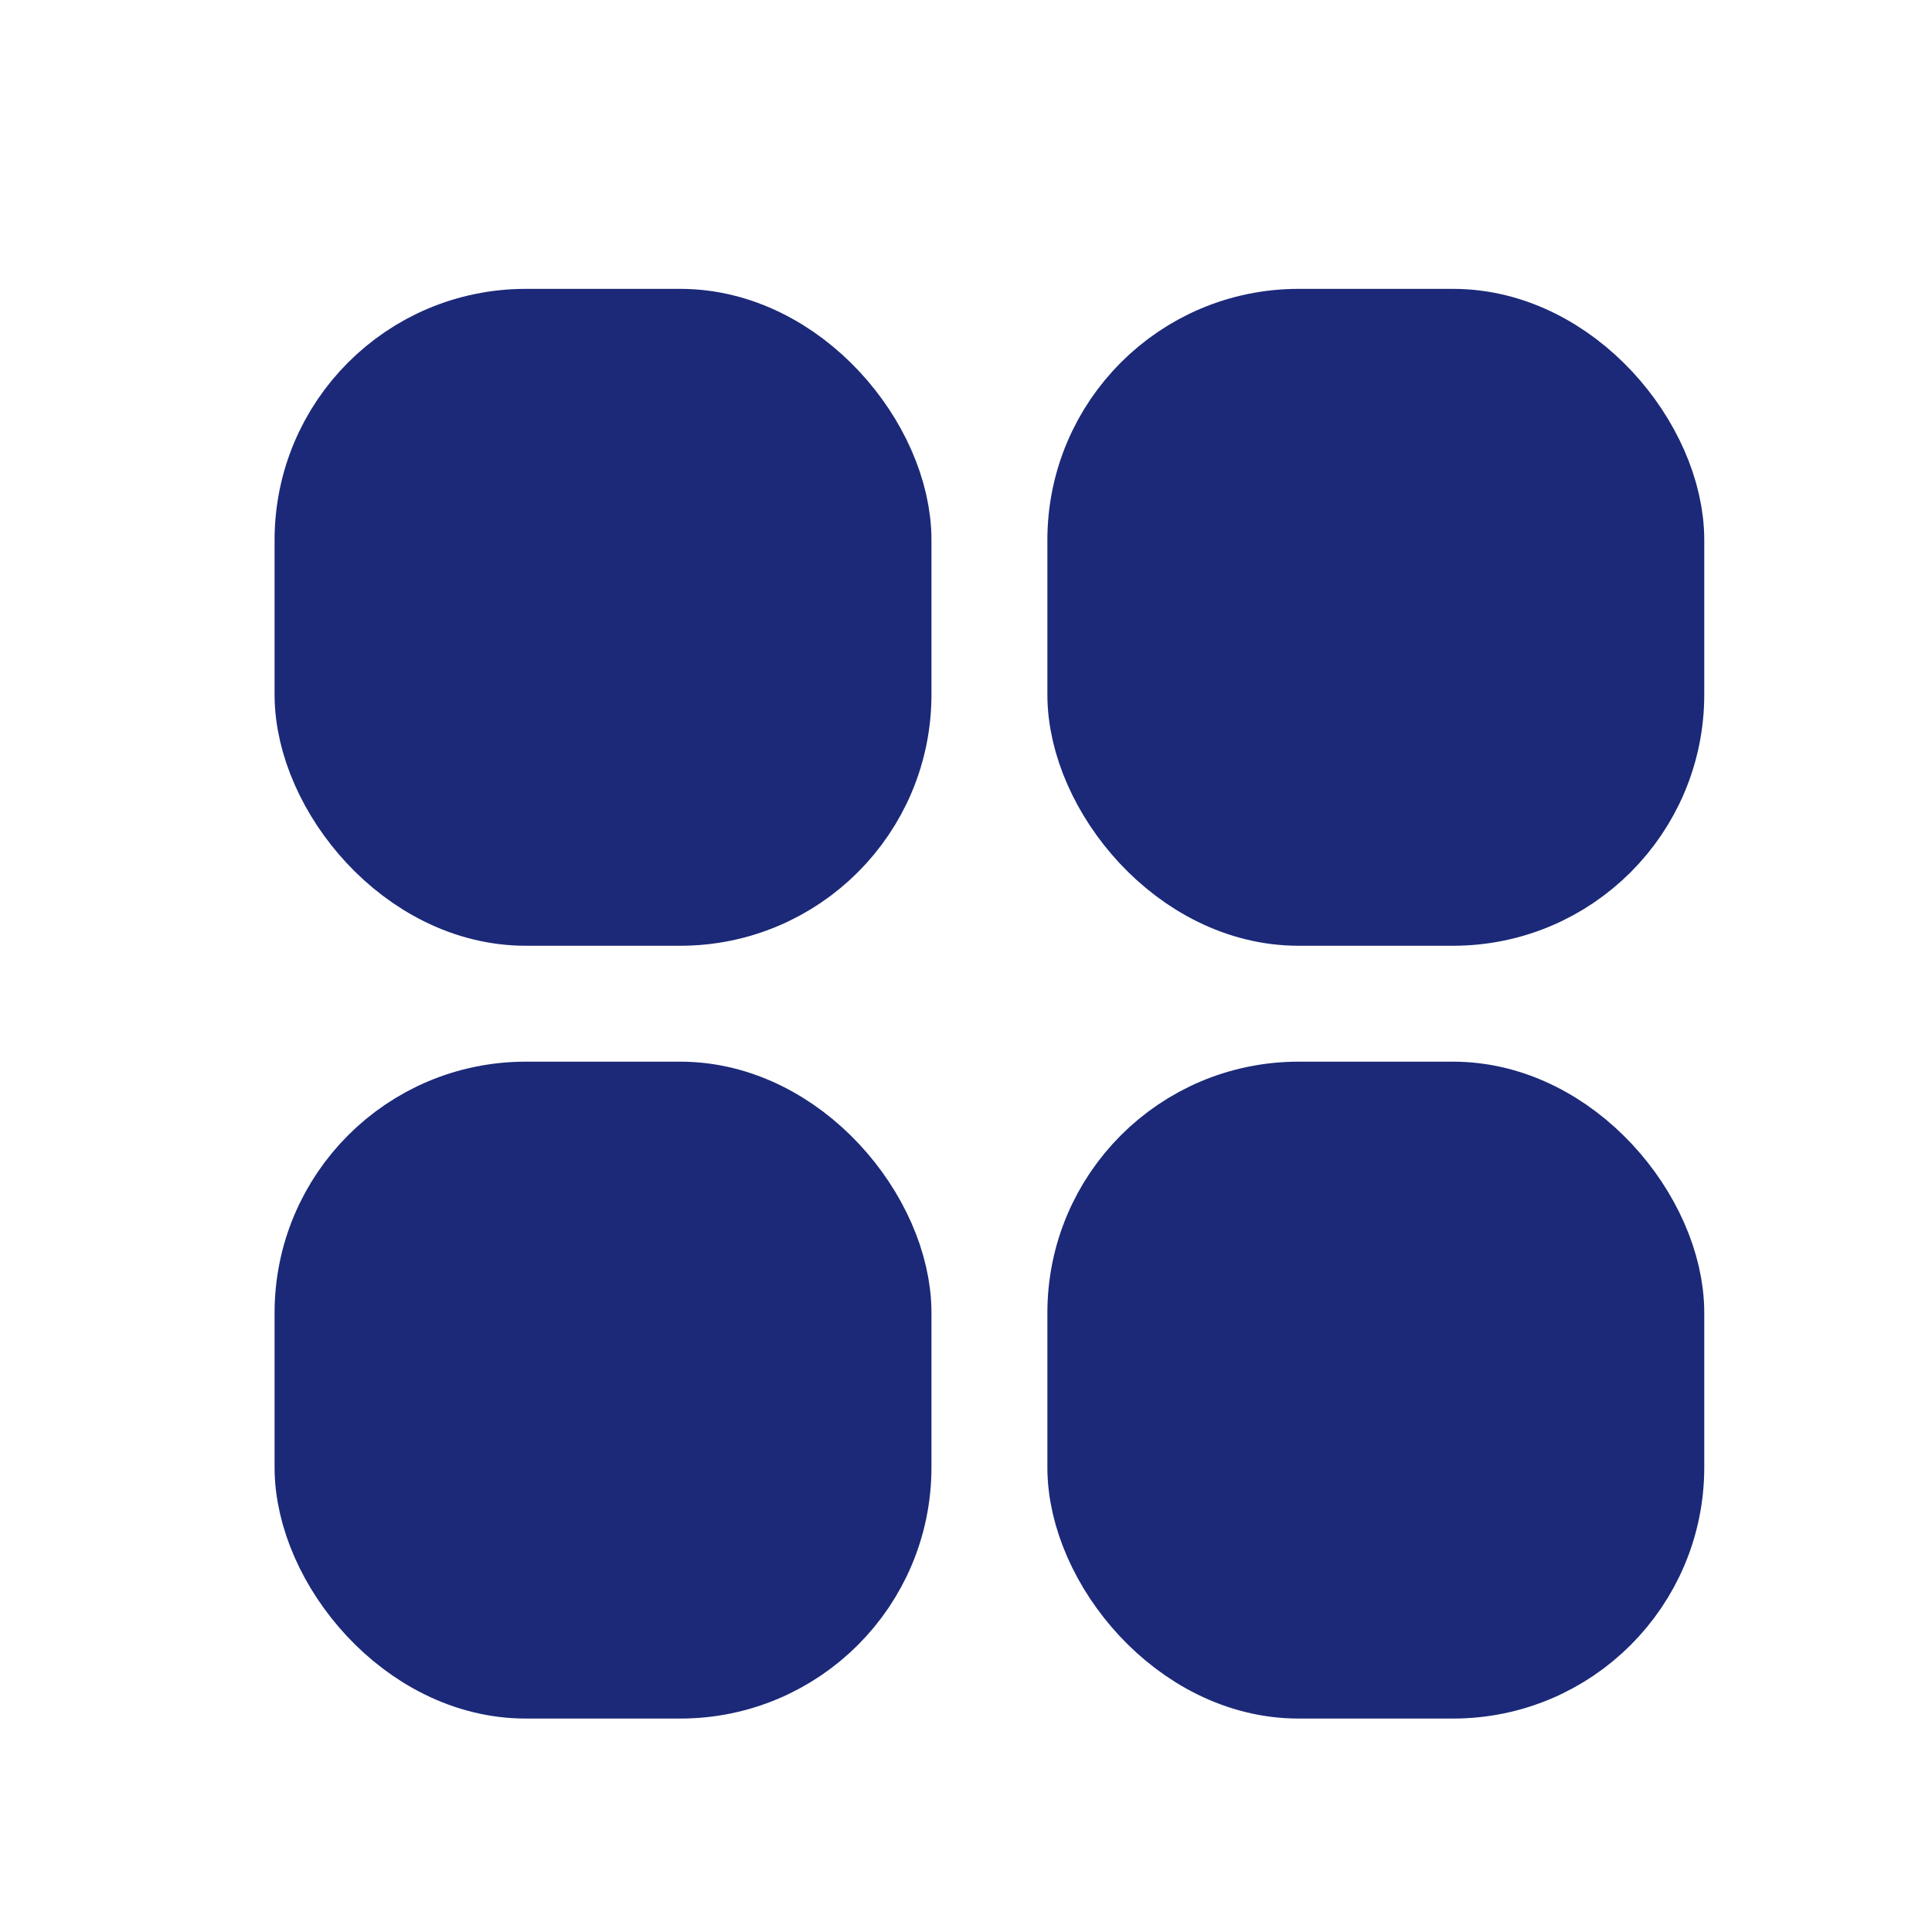 <?xml version="1.0" encoding="UTF-8"?> <svg xmlns="http://www.w3.org/2000/svg" width="25" height="25" viewBox="0 0 25 25" fill="none"><rect x="4.303" y="4.488" width="7" height="7" rx="2.5" fill="#1B2978" stroke="#1B2978" stroke-width="1.5"></rect><rect x="4.303" y="14.488" width="7" height="7" rx="2.5" fill="#1B2978" stroke="#1B2978" stroke-width="1.5"></rect><rect x="14.303" y="4.488" width="7" height="7" rx="2.5" fill="#1B2978" stroke="#1B2978" stroke-width="1.5"></rect><rect x="14.303" y="14.488" width="7" height="7" rx="2.5" fill="#1B2978" stroke="#1B2978" stroke-width="1.5"></rect></svg> 